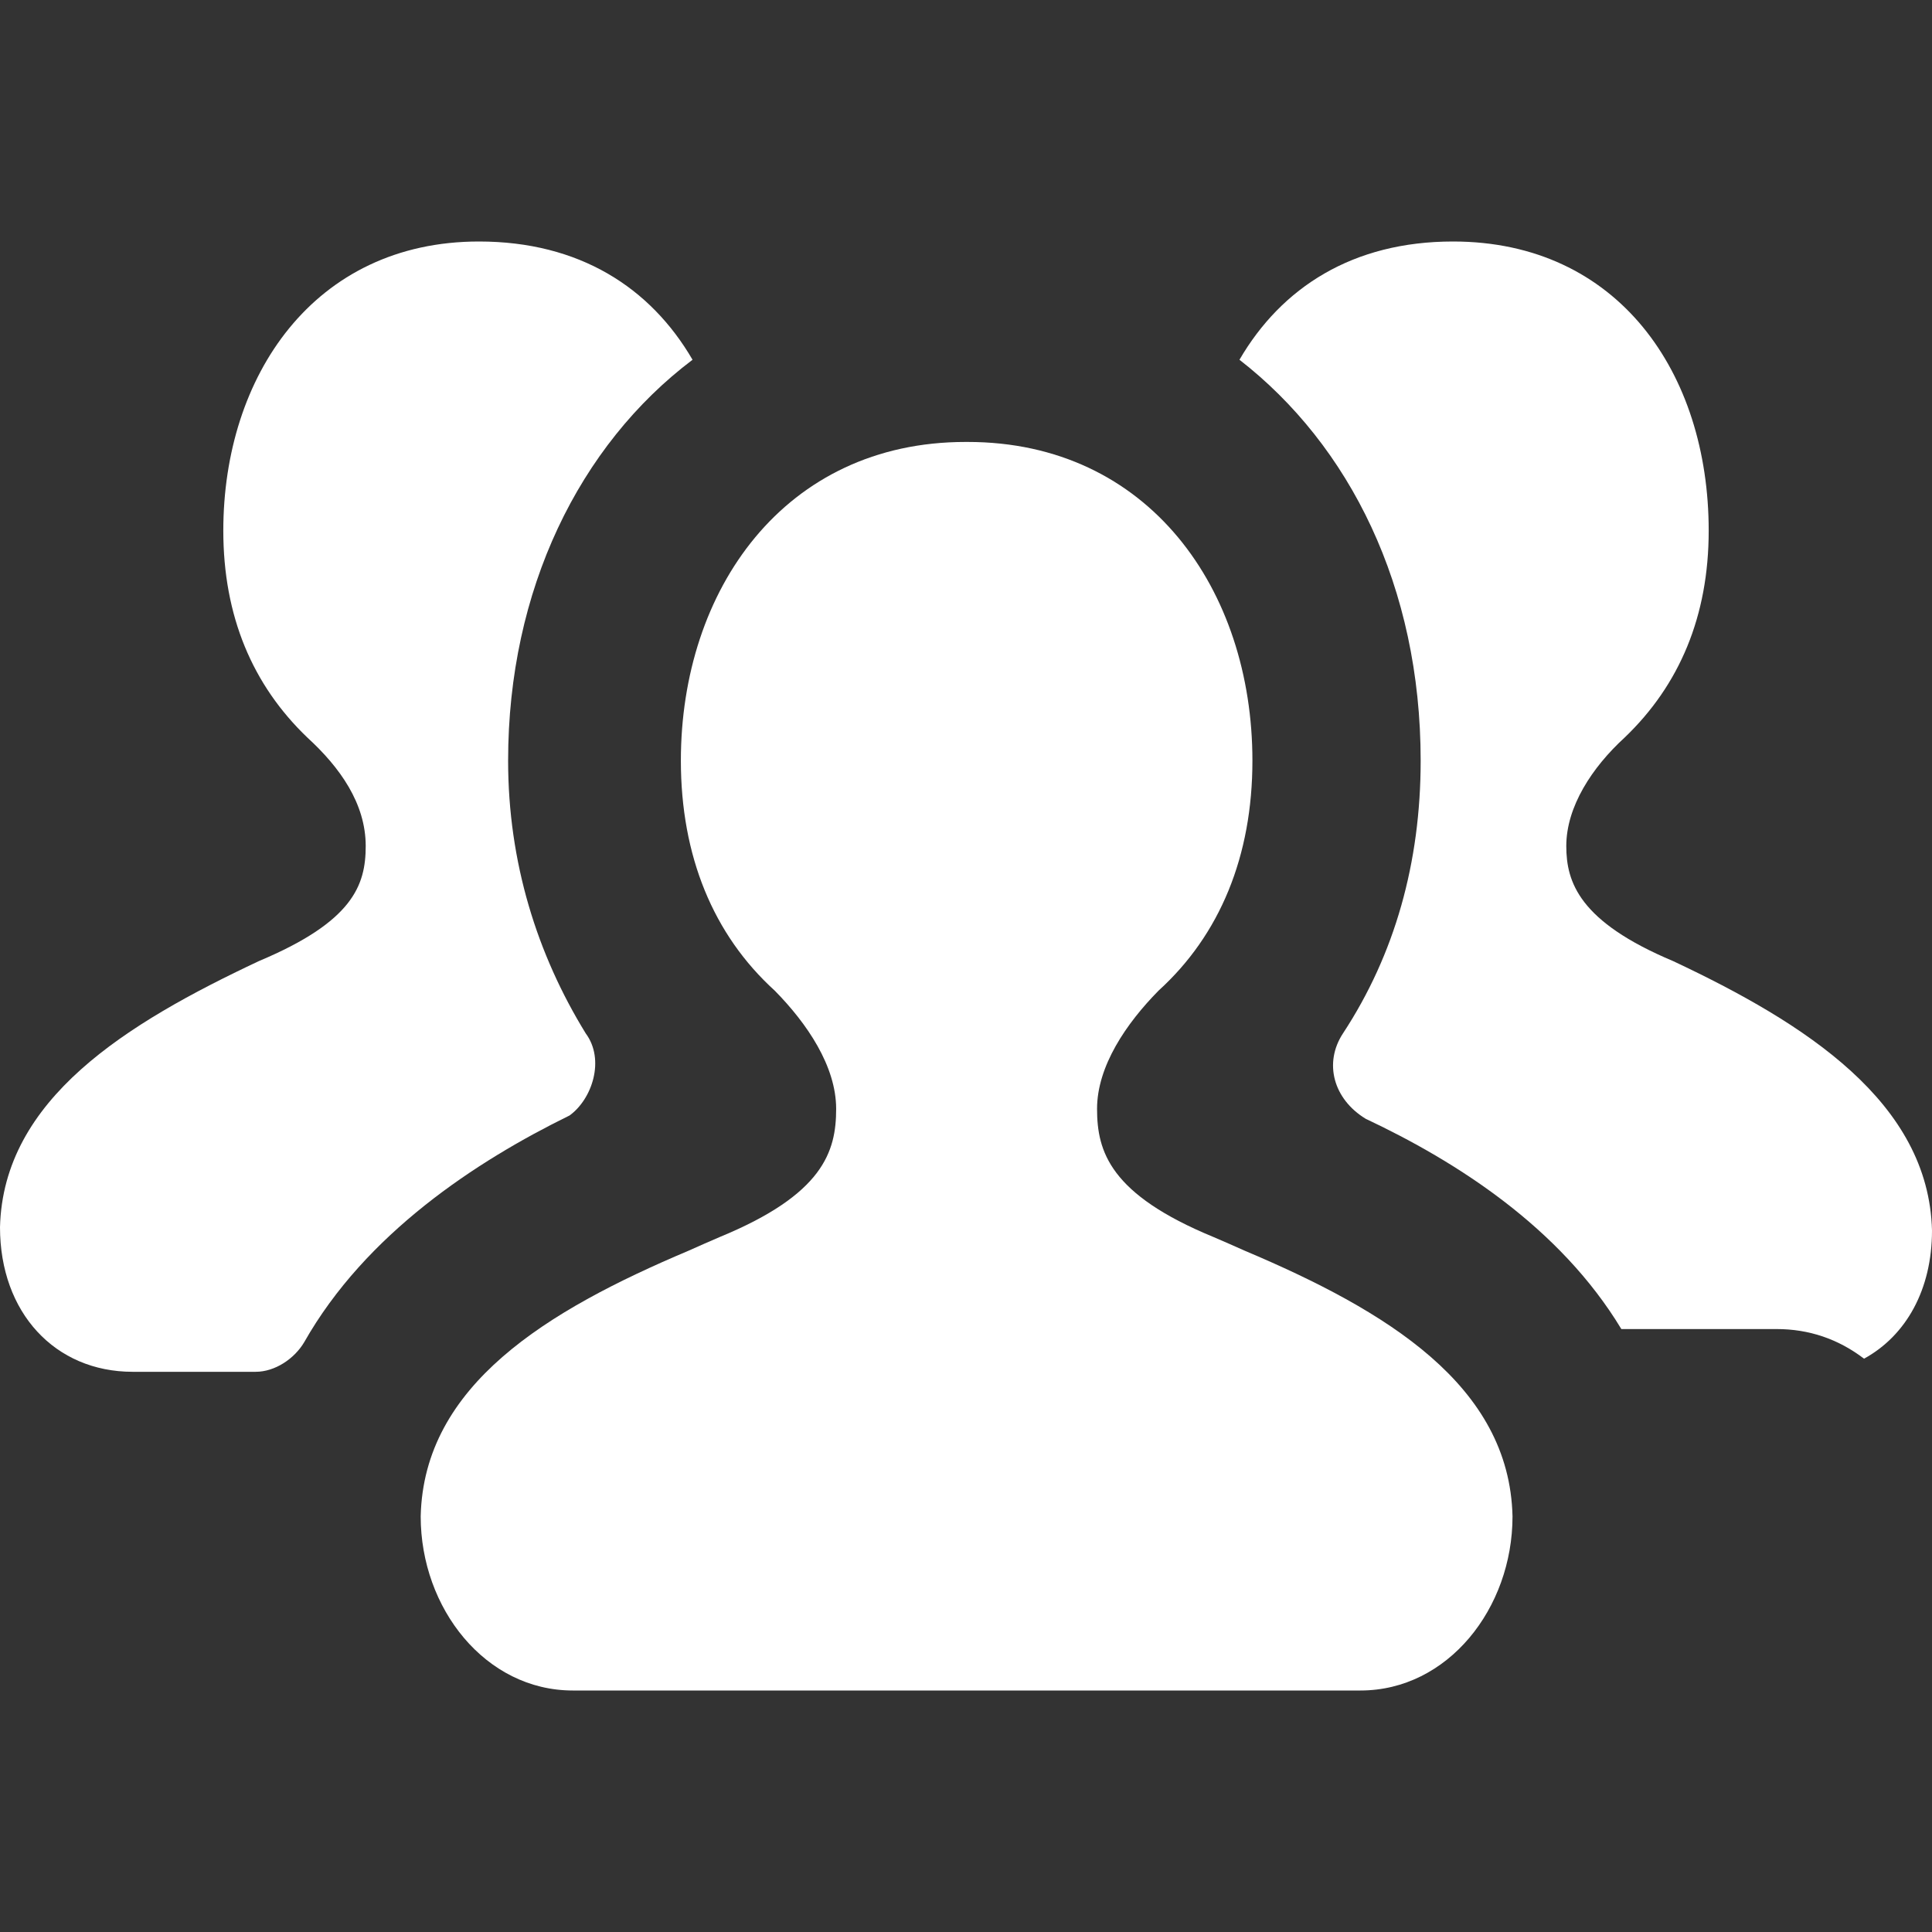 <svg width="24" height="24" viewBox="0 0 24 24" fill="none" xmlns="http://www.w3.org/2000/svg">
    <rect x="0" y="0" width="24" height="24" fill="#333333" stroke="none"/>
    <path d="M7.276 12.837C6.673 11.857 6.312 10.714 6.312 9.449C6.312 7.327 7.196 5.531 8.603 4.469C8.08 3.571 7.196 3 5.95 3C3.9 3 2.774 4.673 2.774 6.592C2.774 7.653 3.136 8.51 3.819 9.163C4.221 9.531 4.543 9.98 4.543 10.51C4.543 11 4.382 11.449 3.216 11.939C1.568 12.714 0.04 13.653 0 15.245C0 16.306 0.683 17.041 1.648 17.041H3.176C3.417 17.041 3.658 16.878 3.779 16.673C4.543 15.326 5.91 14.428 7.075 13.857C7.357 13.653 7.518 13.163 7.276 12.837Z" fill="#FFFFFF"/>
    <path d="M7.116 21H16.9C17.985 21 18.789 19.98 18.789 18.837C18.752 17.208 17.225 16.282 15.463 15.537C15.334 15.479 15.205 15.423 15.075 15.367C13.789 14.837 13.628 14.306 13.628 13.775C13.628 13.245 13.99 12.714 14.392 12.306C15.156 11.612 15.558 10.633 15.558 9.449C15.558 7.327 14.271 5.49 12.02 5.49L12.008 5.49L11.995 5.49C9.744 5.49 8.458 7.327 8.458 9.449C8.458 10.633 8.86 11.612 9.624 12.306C10.026 12.714 10.387 13.245 10.387 13.775C10.387 14.306 10.227 14.837 8.94 15.367C8.811 15.423 8.681 15.479 8.553 15.537C6.79 16.282 5.263 17.208 5.226 18.837C5.226 19.98 6.03 21 7.116 21Z" fill="#FFFFFF"/>
    <path d="M17.648 9.449C17.648 10.714 17.327 11.857 16.683 12.837C16.442 13.204 16.563 13.653 16.965 13.898C18.09 14.428 19.377 15.245 20.141 16.51H22.07C22.472 16.51 22.834 16.633 23.156 16.878C23.678 16.592 24 16.02 24 15.286C23.96 13.694 22.432 12.714 20.784 11.939C19.618 11.449 19.457 10.959 19.457 10.51C19.457 10.02 19.779 9.531 20.181 9.163C20.864 8.51 21.226 7.653 21.226 6.592C21.226 4.633 20.101 3 18.05 3C16.804 3 15.92 3.571 15.397 4.469C16.764 5.531 17.648 7.286 17.648 9.449Z" fill="#FFFFFF"/>
</svg>
